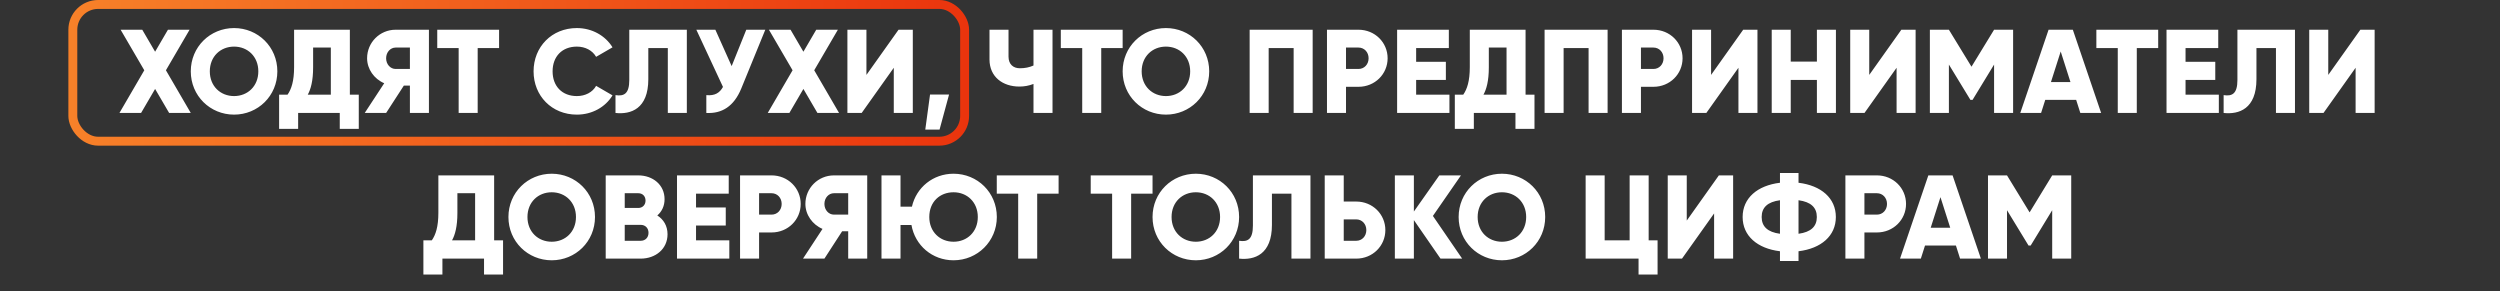 <?xml version="1.0" encoding="UTF-8"?> <svg xmlns="http://www.w3.org/2000/svg" width="841" height="98" viewBox="0 0 841 98" fill="none"><rect x="0" y="0" width="841" height="98" fill="#333333" stroke="none"/><path d="M64.177 38H56.897L52.177 29.92L47.457 38H40.177L48.537 23.64L40.577 10H47.857L52.177 17.4L56.497 10H63.777L55.817 23.64L64.177 38ZM78.74 38.56C70.701 38.56 64.18 32.24 64.18 24C64.18 15.76 70.701 9.44 78.74 9.44C86.781 9.44 93.3 15.76 93.3 24C93.3 32.24 86.781 38.56 78.74 38.56ZM78.74 32.32C83.3 32.32 86.9 29 86.9 24C86.9 19 83.3 15.68 78.74 15.68C74.18 15.68 70.581 19 70.581 24C70.581 29 74.18 32.32 78.74 32.32ZM117.693 31.84H120.693V43.36H114.293V38H100.293V43.36H93.893V31.84H96.733C98.013 30 98.933 27.32 98.933 22.56V10H117.693V31.84ZM103.533 31.84H111.293V16H105.333V22.64C105.333 27.24 104.533 30.04 103.533 31.84ZM144.291 10V38H137.891V28.8H135.851L129.891 38H122.691L129.251 28C125.851 26.56 123.491 23.24 123.491 19.6C123.491 14.28 127.771 10 133.091 10H144.291ZM133.091 23.2H137.891V16H133.091C131.331 16 129.891 17.56 129.891 19.6C129.891 21.64 131.331 23.2 133.091 23.2ZM167.891 10V16.16H160.691V38H154.291V16.16H147.091V10H167.891ZM194.053 38.56C185.613 38.56 179.493 32.24 179.493 24C179.493 15.76 185.613 9.44 194.053 9.44C199.133 9.44 203.613 11.96 206.053 15.92L200.533 19.12C199.293 16.96 196.893 15.68 194.053 15.68C189.093 15.68 185.893 19 185.893 24C185.893 29 189.093 32.32 194.053 32.32C196.893 32.32 199.333 31.04 200.533 28.88L206.053 32.08C203.653 36.04 199.173 38.56 194.053 38.56ZM207.052 38V32C209.932 32.44 211.692 31.56 211.692 26.88V10H231.052V38H224.652V16.16H218.092V26.64C218.092 36.64 212.212 38.56 207.052 38ZM251.049 10H257.449L249.369 29.76C246.889 35.8 242.849 38.28 237.609 38V32C240.529 32.28 242.129 31.2 243.209 29.24L234.249 10H240.649L246.129 22.24L251.049 10ZM282.263 38H274.983L270.263 29.92L265.543 38H258.263L266.623 23.64L258.663 10H265.943L270.263 17.4L274.583 10H281.863L273.903 23.64L282.263 38ZM300.668 38V22.8L289.868 38H285.068V10H291.468V25.2L302.268 10H307.068V38H300.668ZM319.265 31.8L316.065 43.6H311.265L312.865 31.8H319.265ZM347.666 10H354.066V38H347.666V28.24C346.106 28.84 344.586 29.12 342.906 29.12C337.346 29.12 332.866 25.88 332.866 20V10H339.266V19.04C339.266 21.64 340.866 22.96 343.066 22.96C344.786 22.96 346.226 22.68 347.666 22.04V10ZM377.657 10V16.16H370.457V38H364.057V16.16H356.857V10H377.657ZM392.217 38.56C384.177 38.56 377.657 32.24 377.657 24C377.657 15.76 384.177 9.44 392.217 9.44C400.257 9.44 406.777 15.76 406.777 24C406.777 32.24 400.257 38.56 392.217 38.56ZM392.217 32.32C396.777 32.32 400.377 29 400.377 24C400.377 19 396.777 15.68 392.217 15.68C387.657 15.68 384.057 19 384.057 24C384.057 29 387.657 32.32 392.217 32.32ZM441.58 10V38H435.18V16.16H426.78V38H420.38V10H441.58ZM456.996 10C462.516 10 466.796 14.28 466.796 19.6C466.796 24.92 462.516 29.2 456.996 29.2H452.796V38H446.396V10H456.996ZM456.996 23.2C458.956 23.2 460.396 21.64 460.396 19.6C460.396 17.56 458.956 16 456.996 16H452.796V23.2H456.996ZM476.39 31.84H487.59V38H469.99V10H487.39V16.16H476.39V20.8H486.39V26.88H476.39V31.84ZM513.201 31.84H516.201V43.36H509.801V38H495.801V43.36H489.401V31.84H492.241C493.521 30 494.441 27.32 494.441 22.56V10H513.201V31.84ZM499.041 31.84H506.801V16H500.841V22.64C500.841 27.24 500.041 30.04 499.041 31.84ZM540.799 10V38H534.399V16.16H525.999V38H519.599V10H540.799ZM556.215 10C561.735 10 566.015 14.28 566.015 19.6C566.015 24.92 561.735 29.2 556.215 29.2H552.015V38H545.615V10H556.215ZM556.215 23.2C558.175 23.2 559.615 21.64 559.615 19.6C559.615 17.56 558.175 16 556.215 16H552.015V23.2H556.215ZM584.809 38V22.8L574.009 38H569.209V10H575.609V25.2L586.409 10H591.209V38H584.809ZM611.205 10H617.605V38H611.205V26.88H602.405V38H596.005V10H602.405V20.72H611.205V10ZM638.012 38V22.8L627.212 38H622.412V10H628.812V25.2L639.612 10H644.412V38H638.012ZM677.209 10V38H670.809V21.72L663.569 33.6H662.849L655.609 21.72V38H649.209V10H655.609L663.209 22.44L670.809 10H677.209ZM699.821 38L698.421 33.6H688.021L686.621 38H679.621L689.141 10H697.301L706.821 38H699.821ZM689.941 27.6H696.501L693.221 17.32L689.941 27.6ZM726.016 10V16.16H718.816V38H712.416V16.16H705.216V10H726.016ZM735.218 31.84H746.418V38H728.818V10H746.218V16.16H735.218V20.8H745.218V26.88H735.218V31.84ZM748.029 38V32C750.909 32.44 752.669 31.56 752.669 26.88V10H772.029V38H765.629V16.16H759.069V26.64C759.069 36.64 753.189 38.56 748.029 38ZM792.426 38V22.8L781.626 38H776.826V10H783.226V25.2L794.026 10H798.826V38H792.426ZM166.228 80.84H169.228V92.36H162.828V87H148.828V92.36H142.428V80.84H145.268C146.548 79 147.468 76.32 147.468 71.56V59H166.228V80.84ZM152.068 80.84H159.828V65H153.868V71.64C153.868 76.24 153.068 79.04 152.068 80.84ZM185.596 87.56C177.556 87.56 171.036 81.24 171.036 73C171.036 64.76 177.556 58.44 185.596 58.44C193.636 58.44 200.156 64.76 200.156 73C200.156 81.24 193.636 87.56 185.596 87.56ZM185.596 81.32C190.156 81.32 193.756 78 193.756 73C193.756 68 190.156 64.68 185.596 64.68C181.036 64.68 177.436 68 177.436 73C177.436 78 181.036 81.32 185.596 81.32ZM221.119 72.48C223.199 73.8 224.559 75.96 224.559 78.8C224.559 83.76 220.519 87 215.519 87H203.759V59H214.719C219.599 59 223.559 62.16 223.559 67C223.559 69.32 222.639 71.16 221.119 72.48ZM214.719 65H210.159V69.96H214.719C216.159 69.96 217.159 68.92 217.159 67.48C217.159 66.04 216.199 65 214.719 65ZM215.519 81C217.119 81 218.159 79.88 218.159 78.32C218.159 76.76 217.119 75.64 215.519 75.64H210.159V81H215.519ZM234.144 80.84H245.344V87H227.744V59H245.144V65.16H234.144V69.8H244.144V75.88H234.144V80.84ZM259.555 59C265.075 59 269.355 63.28 269.355 68.6C269.355 73.92 265.075 78.2 259.555 78.2H255.355V87H248.955V59H259.555ZM259.555 72.2C261.515 72.2 262.955 70.64 262.955 68.6C262.955 66.56 261.515 65 259.555 65H255.355V72.2H259.555ZM291.733 59V87H285.333V77.8H283.293L277.333 87H270.133L276.693 77C273.293 75.56 270.933 72.24 270.933 68.6C270.933 63.28 275.213 59 280.533 59H291.733ZM280.533 72.2H285.333V65H280.533C278.773 65 277.333 66.56 277.333 68.6C277.333 70.64 278.773 72.2 280.533 72.2ZM320.773 58.44C328.813 58.44 335.333 64.76 335.333 73C335.333 81.16 328.813 87.56 320.773 87.56C313.613 87.56 307.813 82.56 306.613 75.68H302.933V87H296.533V59H302.933V69.52H306.773C308.253 63.04 313.893 58.44 320.773 58.44ZM320.773 81.32C325.333 81.32 328.933 78 328.933 73C328.933 68 325.333 64.68 320.773 64.68C316.213 64.68 312.613 67.84 312.613 73C312.613 78 316.213 81.32 320.773 81.32ZM356.114 59V65.16H348.914V87H342.514V65.16H335.314V59H356.114ZM387.716 59V65.16H380.516V87H374.116V65.16H366.916V59H387.716ZM402.276 87.56C394.236 87.56 387.716 81.24 387.716 73C387.716 64.76 394.236 58.44 402.276 58.44C410.316 58.44 416.836 64.76 416.836 73C416.836 81.24 410.316 87.56 402.276 87.56ZM402.276 81.32C406.836 81.32 410.436 78 410.436 73C410.436 68 406.836 64.68 402.276 64.68C397.716 64.68 394.116 68 394.116 73C394.116 78 397.716 81.32 402.276 81.32ZM416.838 87V81C419.718 81.44 421.478 80.56 421.478 75.88V59H440.838V87H434.438V65.16H427.878V75.64C427.878 85.64 421.998 87.56 416.838 87ZM456.234 67.8C461.754 67.8 466.034 72.08 466.034 77.4C466.034 82.72 461.754 87 456.234 87H445.634V59H452.034V67.8H456.234ZM456.234 81C458.194 81 459.634 79.44 459.634 77.4C459.634 75.36 458.194 73.8 456.234 73.8H452.034V81H456.234ZM491.868 87H484.588L475.628 74.04V87H469.228V59H475.628V71.16L484.188 59H491.468L482.028 72.64L491.868 87ZM505.244 87.56C497.204 87.56 490.684 81.24 490.684 73C490.684 64.76 497.204 58.44 505.244 58.44C513.284 58.44 519.804 64.76 519.804 73C519.804 81.24 513.284 87.56 505.244 87.56ZM505.244 81.32C509.804 81.32 513.404 78 513.404 73C513.404 68 509.804 64.68 505.244 64.68C500.684 64.68 497.084 68 497.084 73C497.084 78 500.684 81.32 505.244 81.32ZM554.608 80.84H557.608V92.36H551.208V87H533.408V59H539.808V80.84H548.208V59H554.608V80.84ZM576.625 87V71.8L565.825 87H561.025V59H567.425V74.2L578.225 59H583.025V87H576.625ZM617.582 73C617.582 79.36 612.622 83.6 605.022 84.52V87.8H598.782V84.52C591.182 83.6 586.222 79.36 586.222 73C586.222 66.64 591.182 62.4 598.782 61.48V58.2H605.022V61.48C612.622 62.4 617.582 66.64 617.582 73ZM592.622 73C592.622 76.2 594.622 78.08 598.782 78.64V67.36C594.622 67.92 592.622 69.8 592.622 73ZM605.022 78.64C609.182 78.08 611.182 76.2 611.182 73C611.182 69.8 609.182 67.92 605.022 67.36V78.64ZM631.391 59C636.911 59 641.191 63.28 641.191 68.6C641.191 73.92 636.911 78.2 631.391 78.2H627.191V87H620.791V59H631.391ZM631.391 72.2C633.351 72.2 634.791 70.64 634.791 68.6C634.791 66.56 633.351 65 631.391 65H627.191V72.2H631.391ZM659.372 87L657.972 82.6H647.572L646.172 87H639.172L648.692 59H656.852L666.372 87H659.372ZM649.492 76.6H656.052L652.772 66.32L649.492 76.6ZM696.759 59V87H690.359V70.72L683.119 82.6H682.399L675.159 70.72V87H668.759V59H675.159L682.759 71.44L690.359 59H696.759Z" fill="white"></path><rect x="24.5" y="1.5" width="300" height="46" rx="8.5" stroke="url(#paint0_linear_1981_401)" stroke-width="3"></rect><defs><linearGradient id="paint0_linear_1981_401" x1="23" y1="24.5" x2="326" y2="24.5" gradientUnits="userSpaceOnUse"><stop stop-color="#F78129"></stop><stop offset="1" stop-color="#EA340D"></stop></linearGradient></defs></svg> 